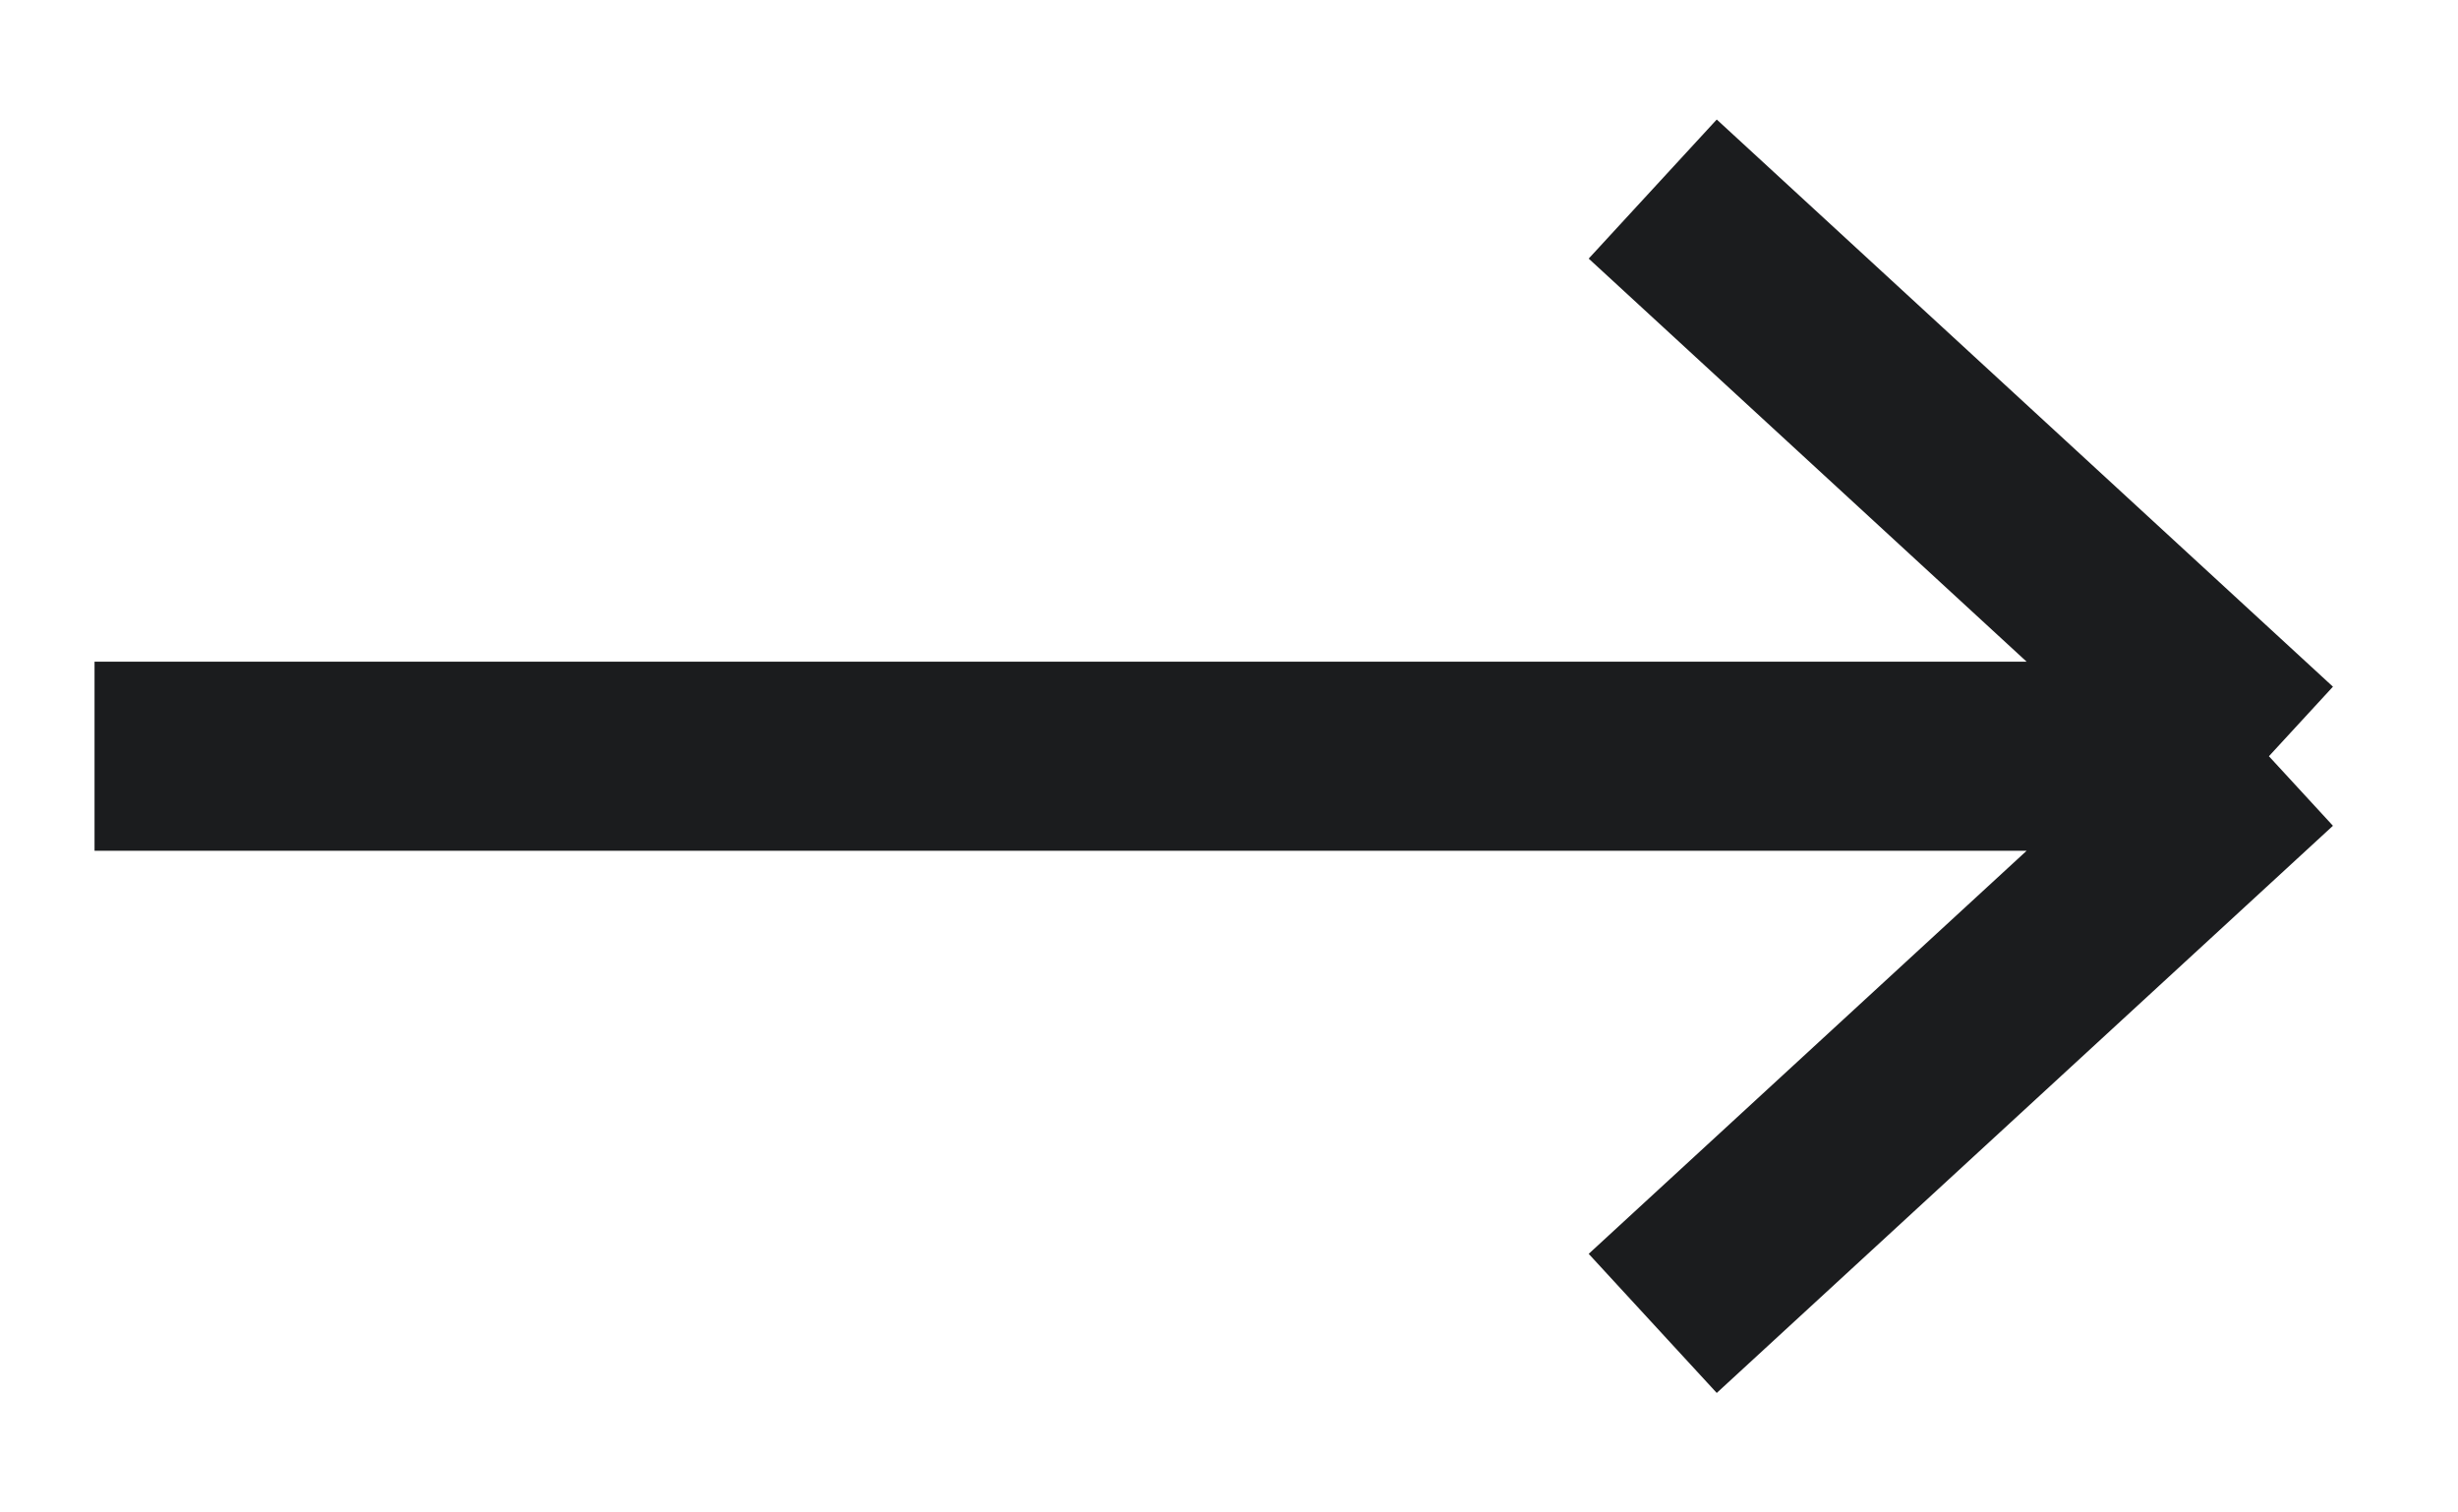 <?xml version="1.0" encoding="UTF-8"?> <svg xmlns="http://www.w3.org/2000/svg" width="13" height="8" viewBox="0 0 13 8" fill="none"><path d="M8.741 1L12 4M12 4L8.741 7M12 4H0.5" stroke="#1B1C1E"></path></svg> 